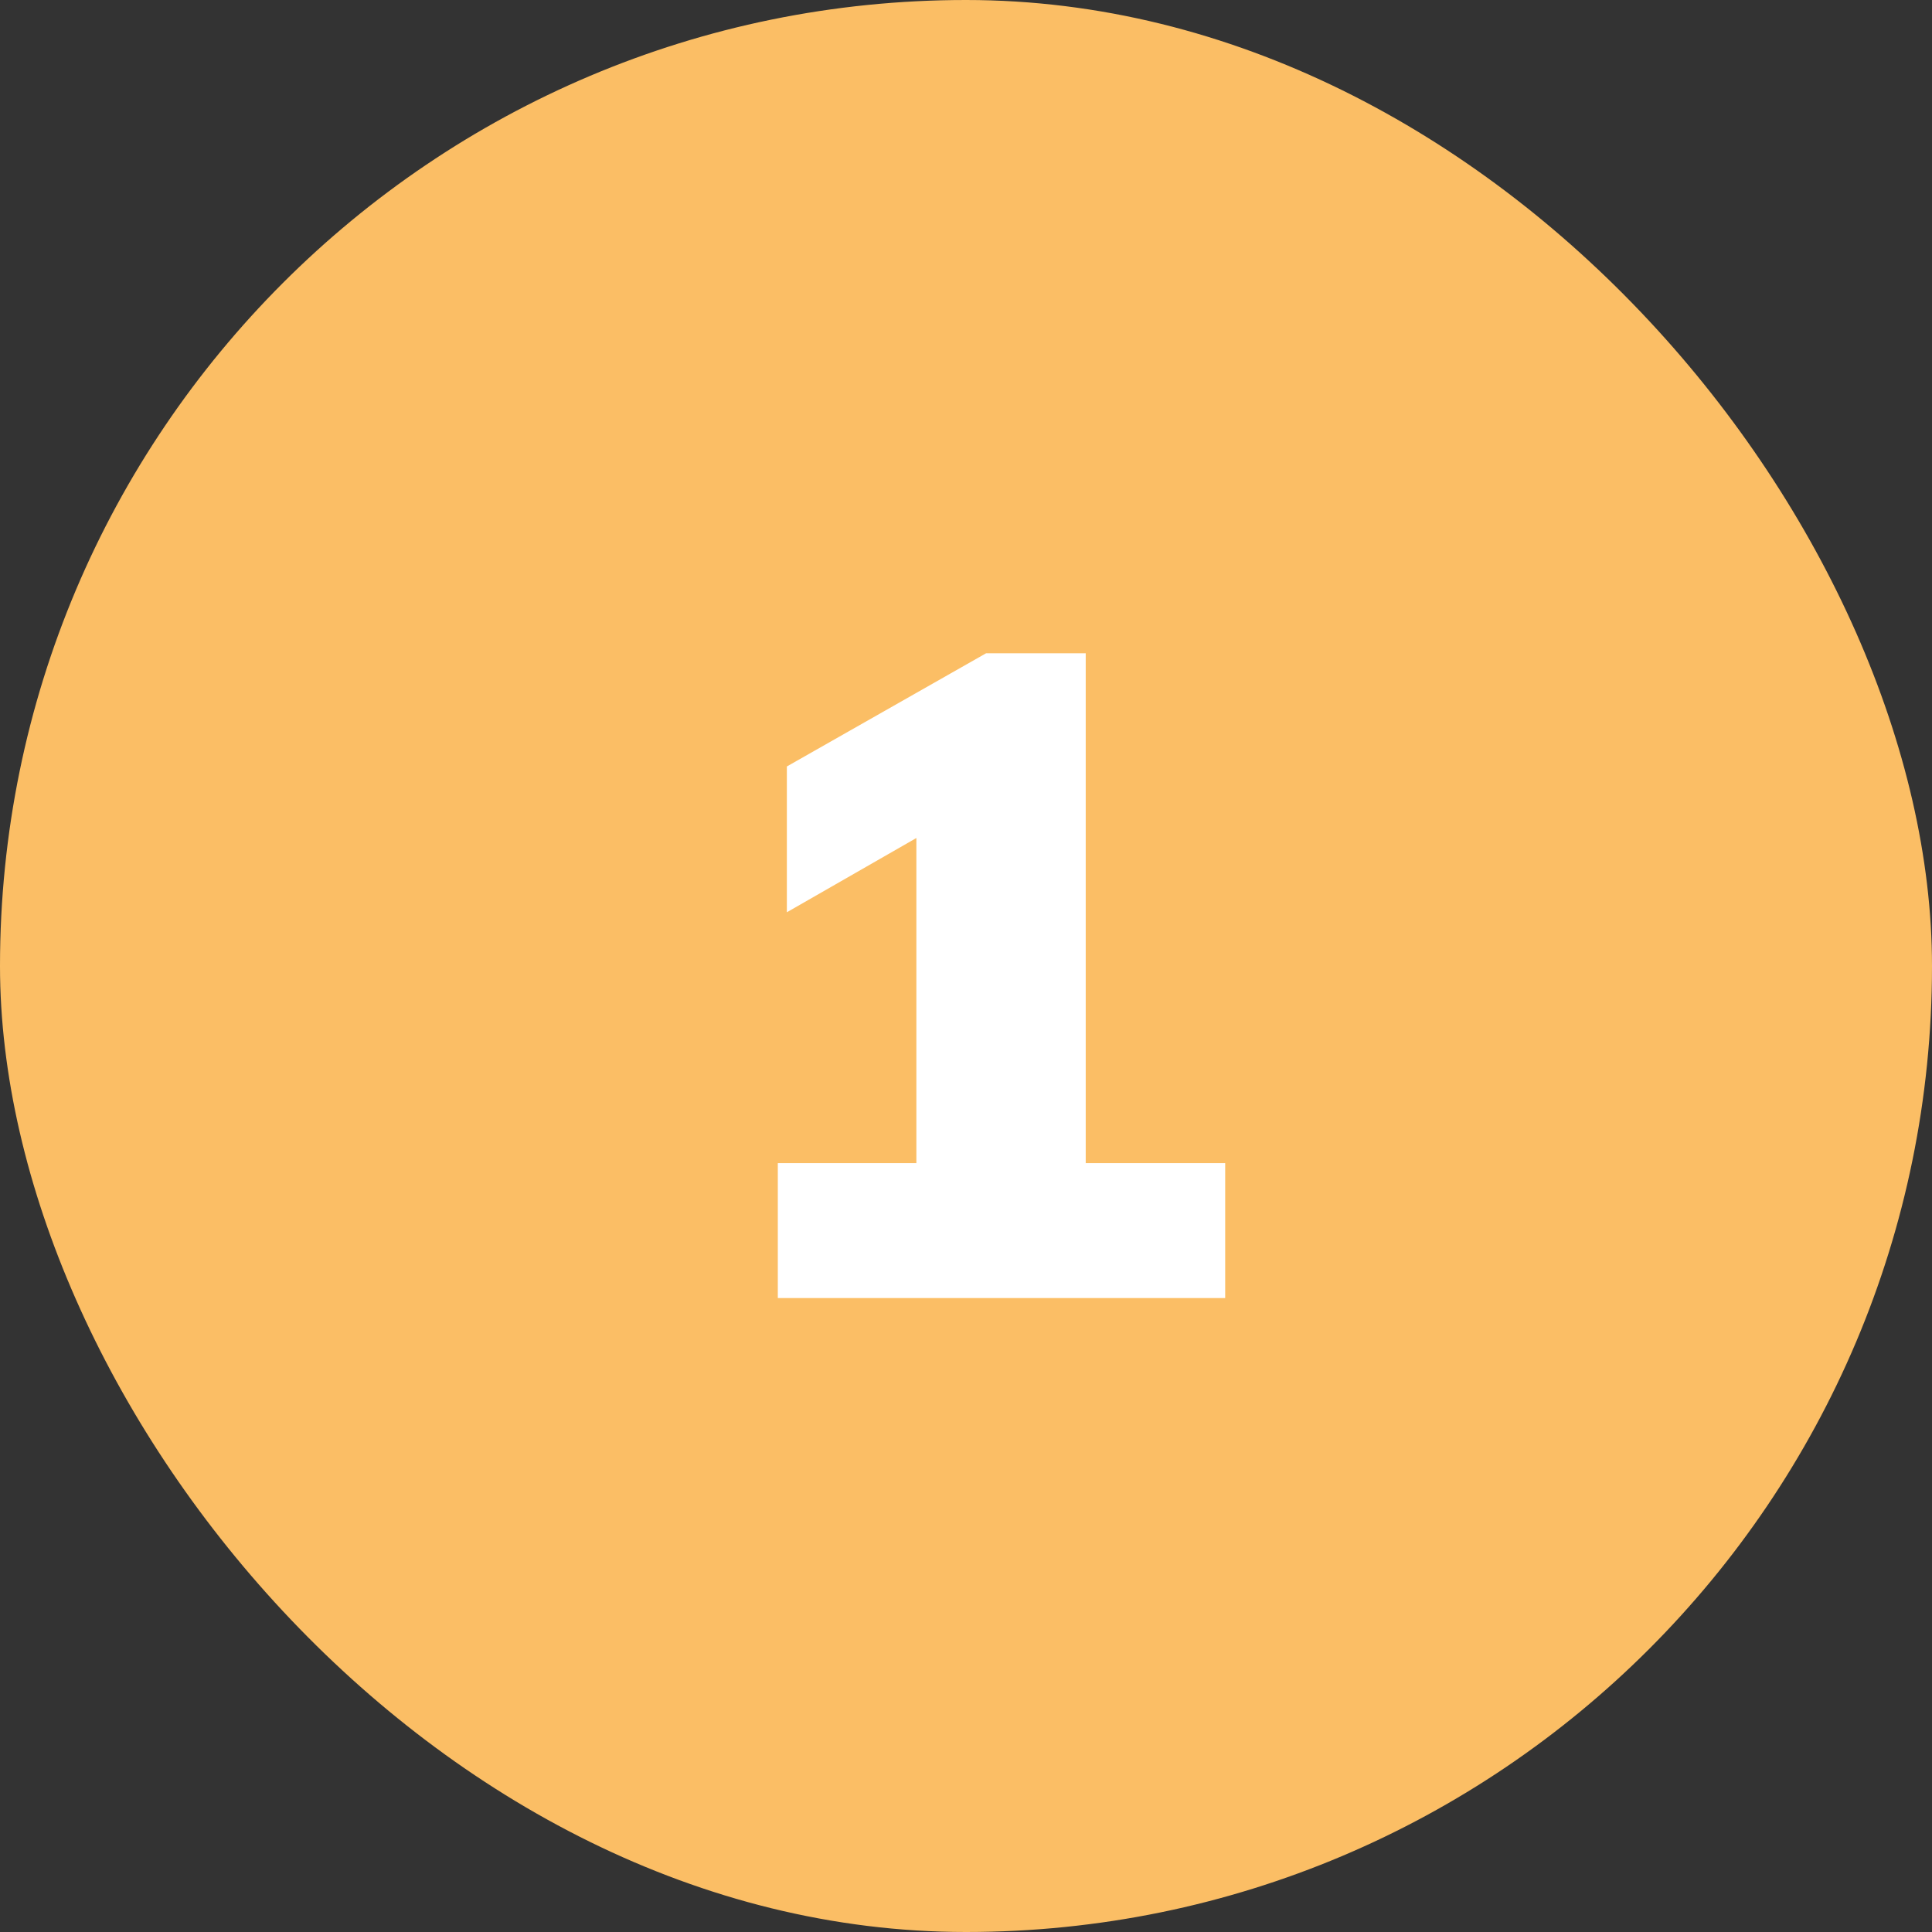 <svg xmlns="http://www.w3.org/2000/svg" width="64" height="64" viewBox="0 0 64 64" fill="none"><rect x="0" y="0" width="64" height="64" fill="#333333" stroke="none"/><rect width="64" height="64" rx="32" fill="#FBBE65"></rect><path d="M35.966 38.53H40.586V43H25.766V38.53H30.356V27.76L26.066 30.22V25.39L32.666 21.64H35.966V38.53Z" fill="white"></path></svg>